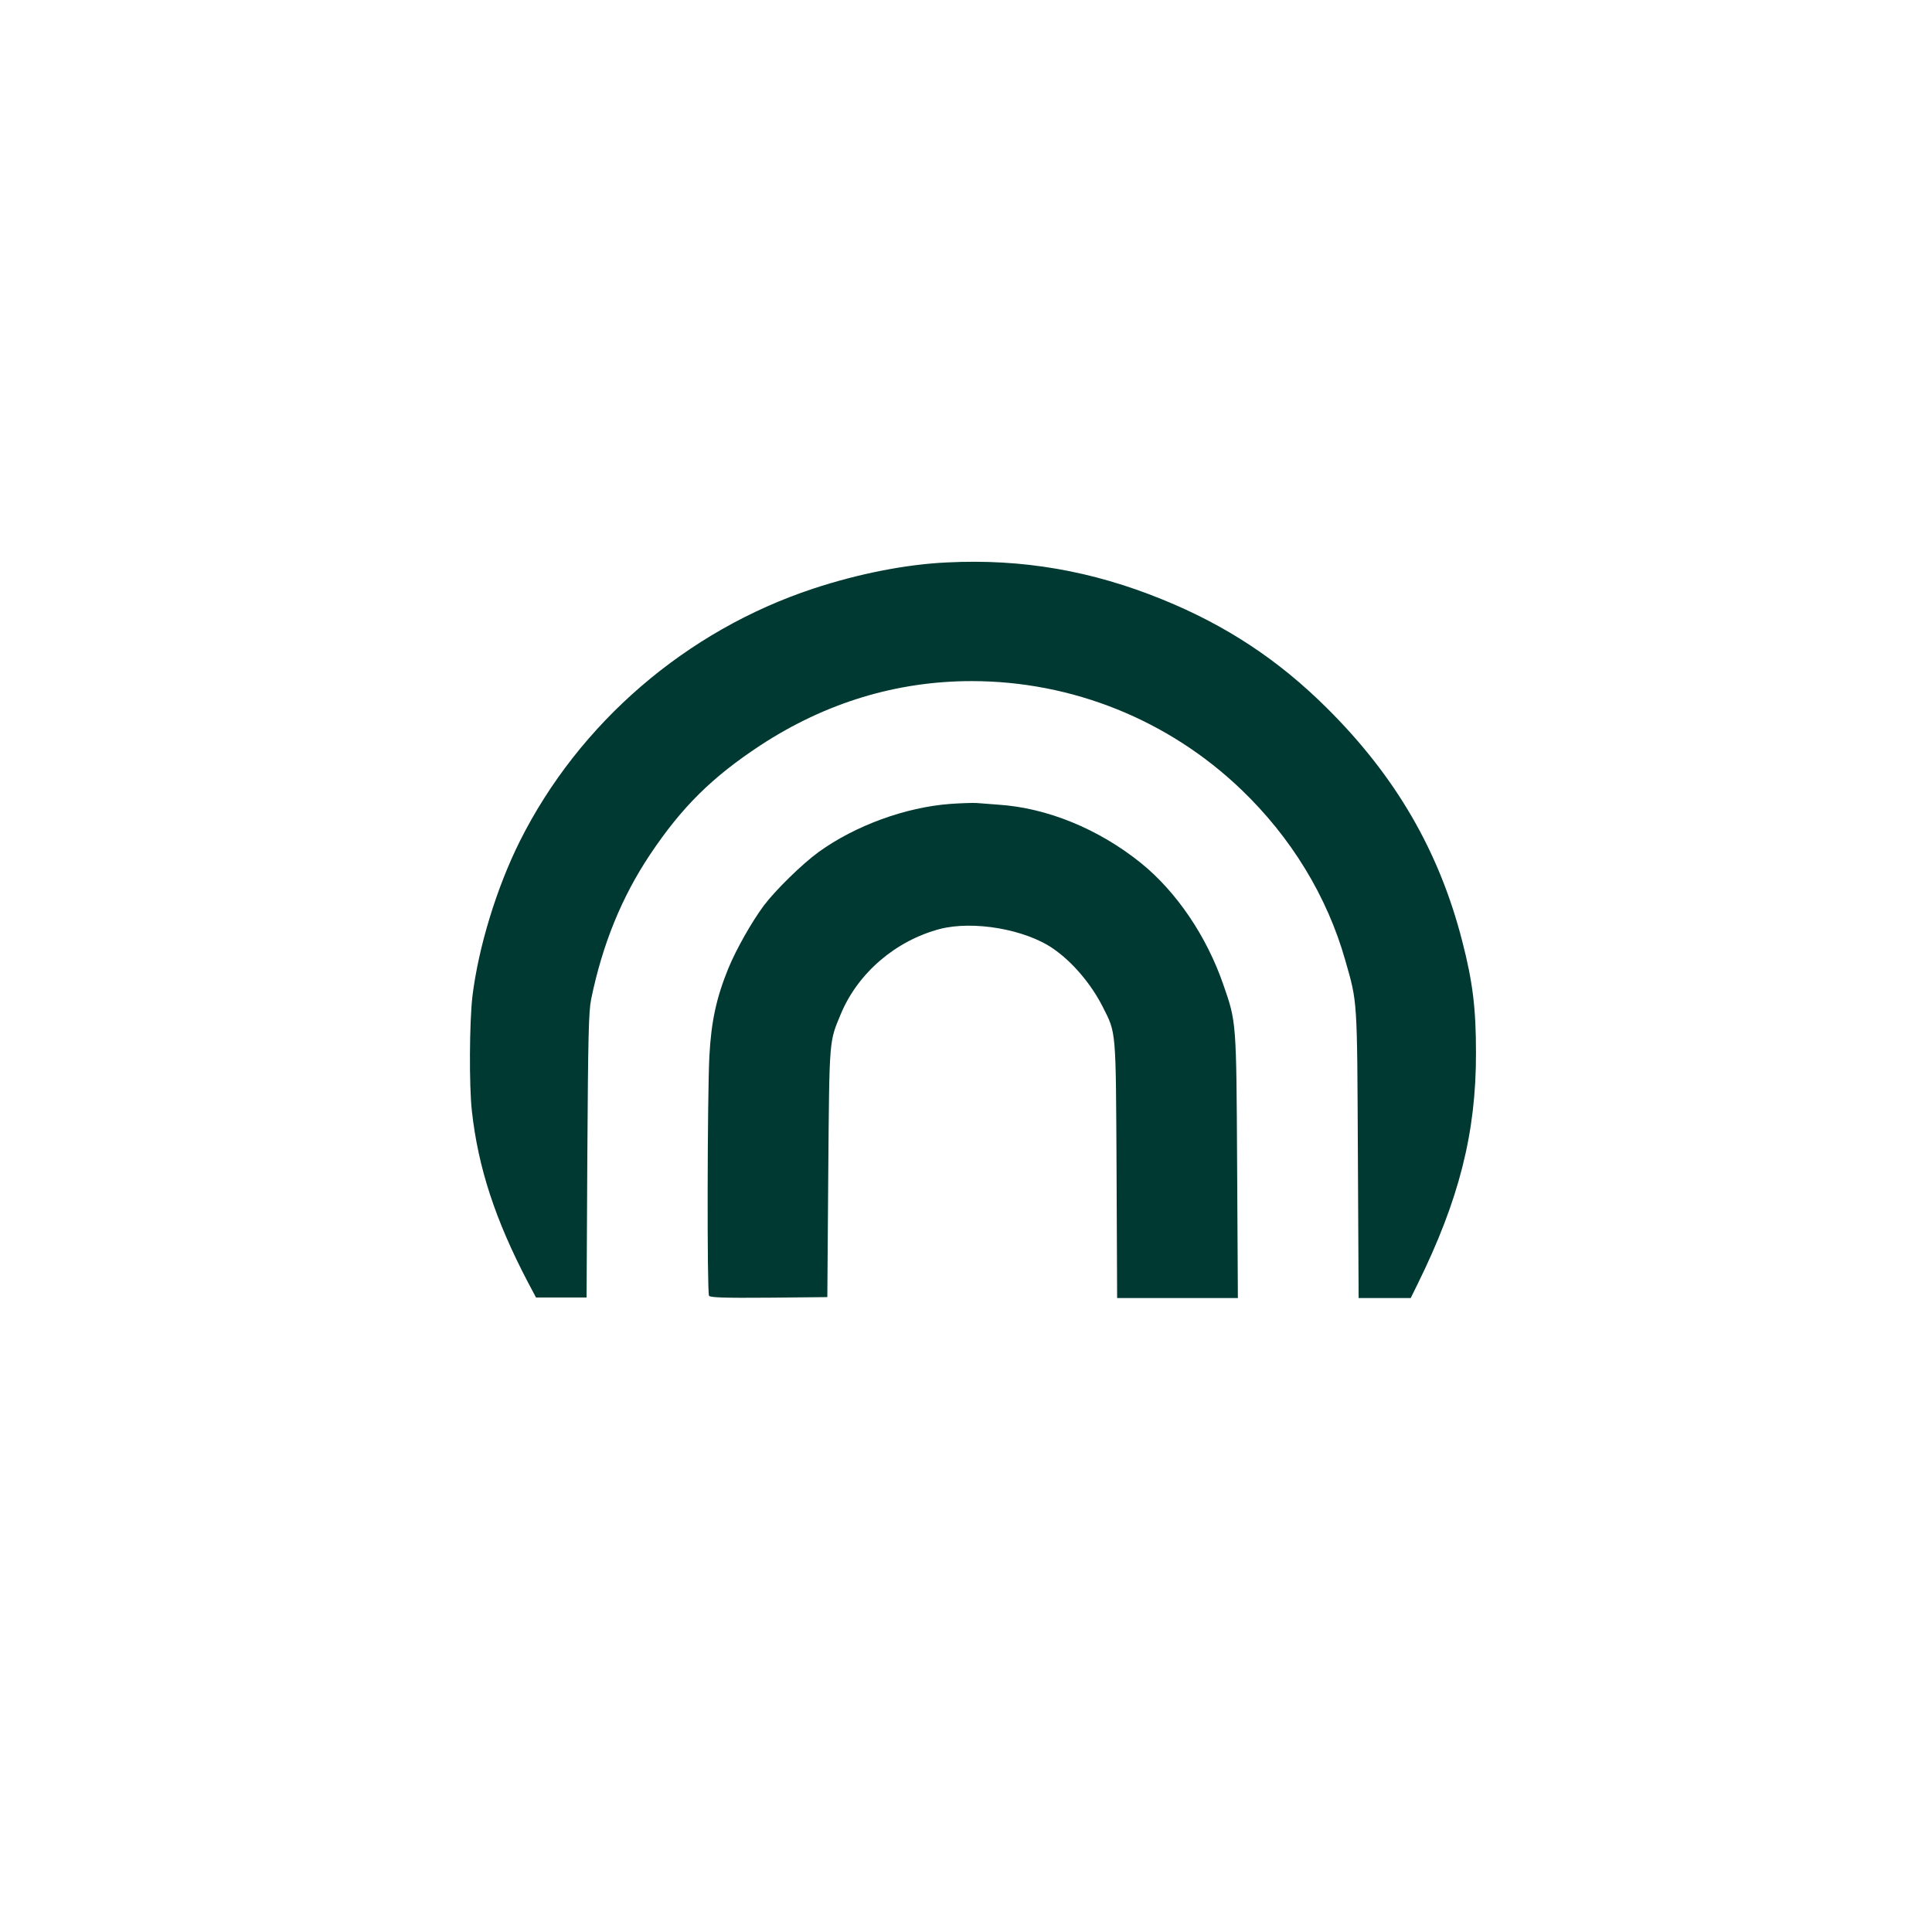 <?xml version="1.0" standalone="no"?>
<!DOCTYPE svg PUBLIC "-//W3C//DTD SVG 20010904//EN"
 "http://www.w3.org/TR/2001/REC-SVG-20010904/DTD/svg10.dtd">
<svg version="1.0" xmlns="http://www.w3.org/2000/svg"
 width="1024pt" height="1024pt" viewBox="0 0 1024 1024"
 preserveAspectRatio="xMidYMid meet">

<g transform="translate(0,1024) scale(0.1,-0.1)"
fill="#003932" stroke="none">
<path d="M5020 7259 c-218 -10 -471 -60 -710 -139 -672 -222 -1240 -711 -1554
-1337 -124 -248 -220 -563 -252 -823 -16 -138 -18 -473 -3 -608 33 -300 124
-578 297 -908 l43 -81 134 0 134 0 4 751 c4 636 7 763 20 829 60 292 162 542
312 767 169 253 329 411 586 580 344 225 721 340 1119 340 533 0 1044 -206
1429 -575 265 -254 455 -566 551 -904 65 -228 63 -195 67 -1028 l4 -763 138 0
138 0 36 73 c220 446 311 803 310 1227 0 235 -17 376 -73 592 -122 476 -352
872 -715 1233 -257 256 -535 440 -875 578 -373 152 -742 216 -1140 196z"/>
<path d="M5035 5979 c-236 -18 -500 -114 -695 -254 -87 -63 -228 -201 -291
-284 -66 -89 -146 -231 -188 -332 -64 -157 -91 -281 -101 -464 -11 -200 -13
-1256 -2 -1273 7 -9 77 -12 318 -10 l309 3 5 660 c6 722 4 690 68 844 91 215
289 385 523 447 177 46 452 -1 601 -104 102 -70 201 -187 262 -307 73 -144 70
-114 74 -867 l3 -678 320 0 320 0 -4 698 c-4 773 -4 764 -73 963 -89 258 -249
493 -437 645 -225 181 -497 292 -755 309 -42 3 -95 7 -117 9 -22 1 -85 -1
-140 -5z"/>
</g>
</svg>
